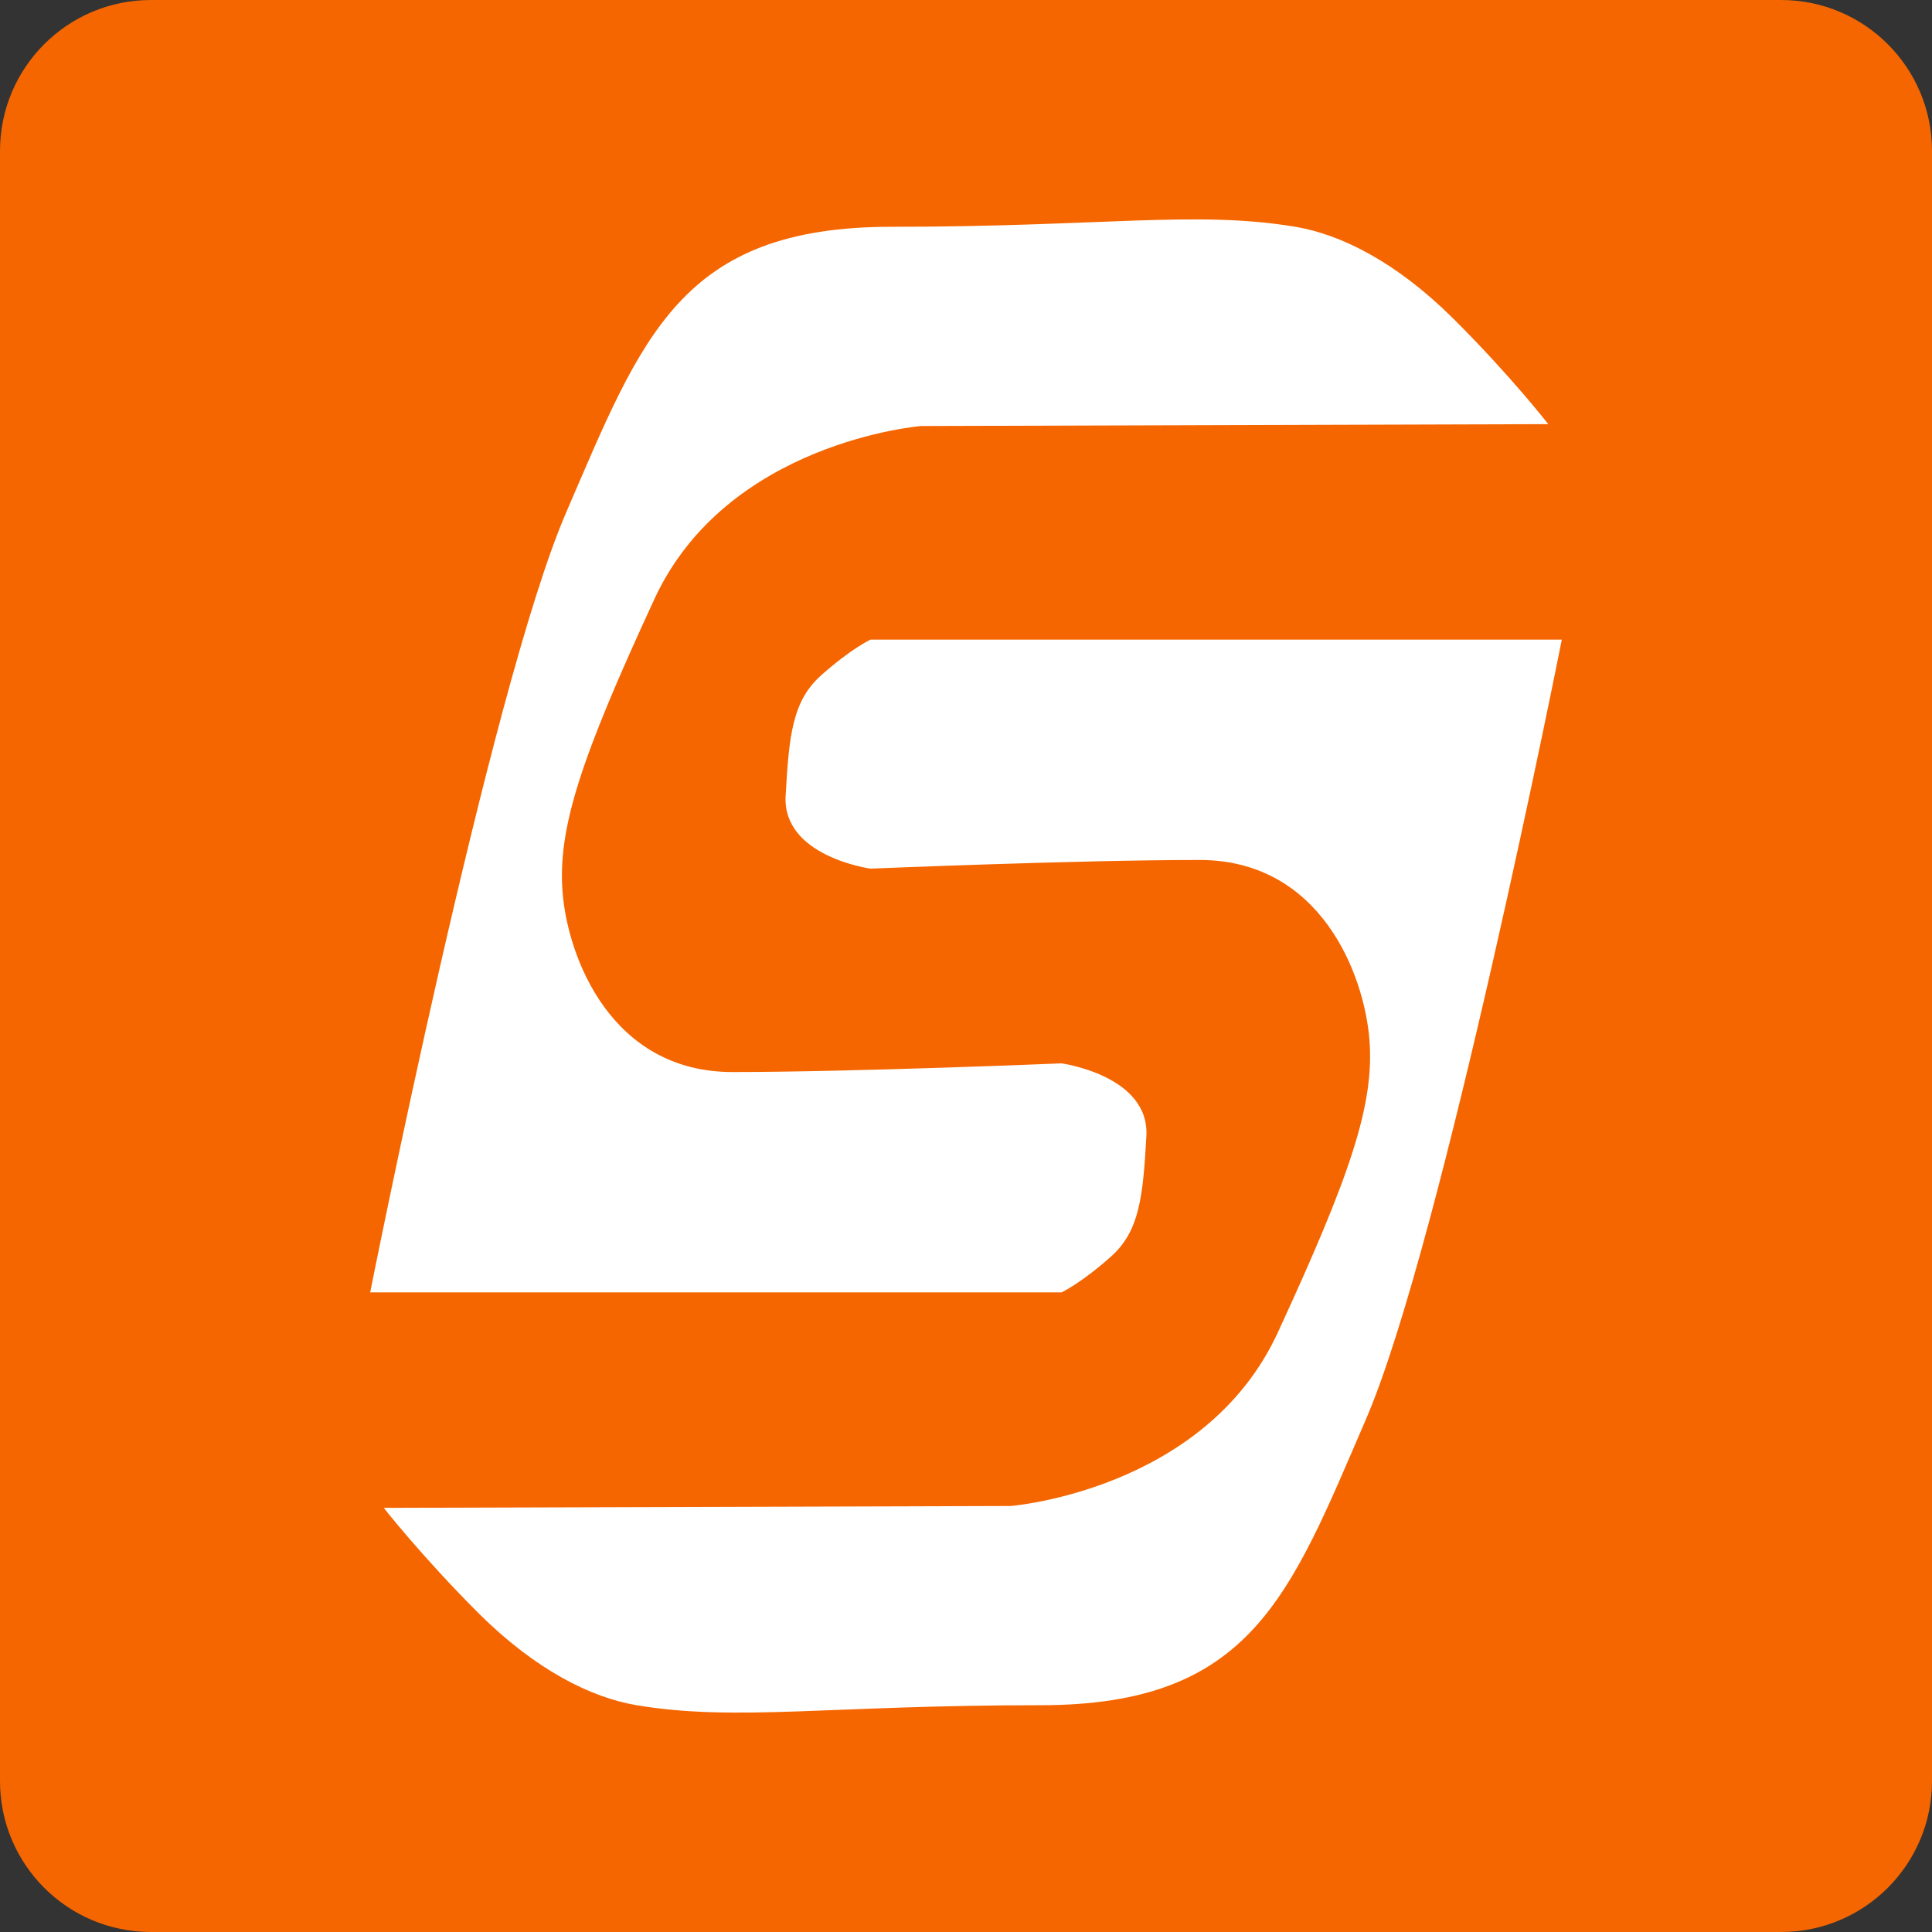 <svg xmlns="http://www.w3.org/2000/svg" width="512" height="512" viewBox="0 0 512 512"><rect x="0" y="0" width="512" height="512" fill="#333333" stroke="none"/><path fill="#F56600" d="M512 472c0 22.1-17.9 40-40 40H40c-22.1 0-40-17.9-40-40V40C0 17.9 17.9 0 40 0h432c22.1 0 40 17.9 40 40v432z"/><path fill="#FFF" d="M230.7 169.5h183.2S382.2 329.3 362 376.1c-20.2 46.8-30.3 75.8-86.3 75.8s-80.6 4.4-107 0c-11.9-2-26.6-9.2-41.8-24.3-15.2-15.2-25.2-28-25.2-28l166.2-.5s51.4-4.1 70.7-45.9c19.3-41.8 25.7-60.6 24.3-77.8-1.4-17.2-12.9-47.5-45-47.5s-87.2 2.3-87.2 2.3-23.4-3.2-22.5-19.3c.9-16.1 1.8-25.3 9.6-32.1 7.9-7 12.9-9.3 12.9-9.3z"/><path fill="#FFF" d="M281.3 342.5H98.1s31.7-159.8 51.9-206.6c20.2-46.8 30.3-75.8 86.3-75.8s80.6-4.4 107 0c11.9 2 26.6 9.2 41.8 24.3s25.2 28 25.2 28l-166.2.5s-51.4 4.1-70.7 45.9c-19.3 41.8-25.7 60.6-24.3 77.8 1.4 17.2 12.9 47.5 45 47.5s87.2-2.3 87.2-2.3 23.4 3.2 22.5 19.3c-.9 16.1-1.8 25.3-9.6 32.1-7.9 7-12.9 9.3-12.9 9.3z"/></svg>